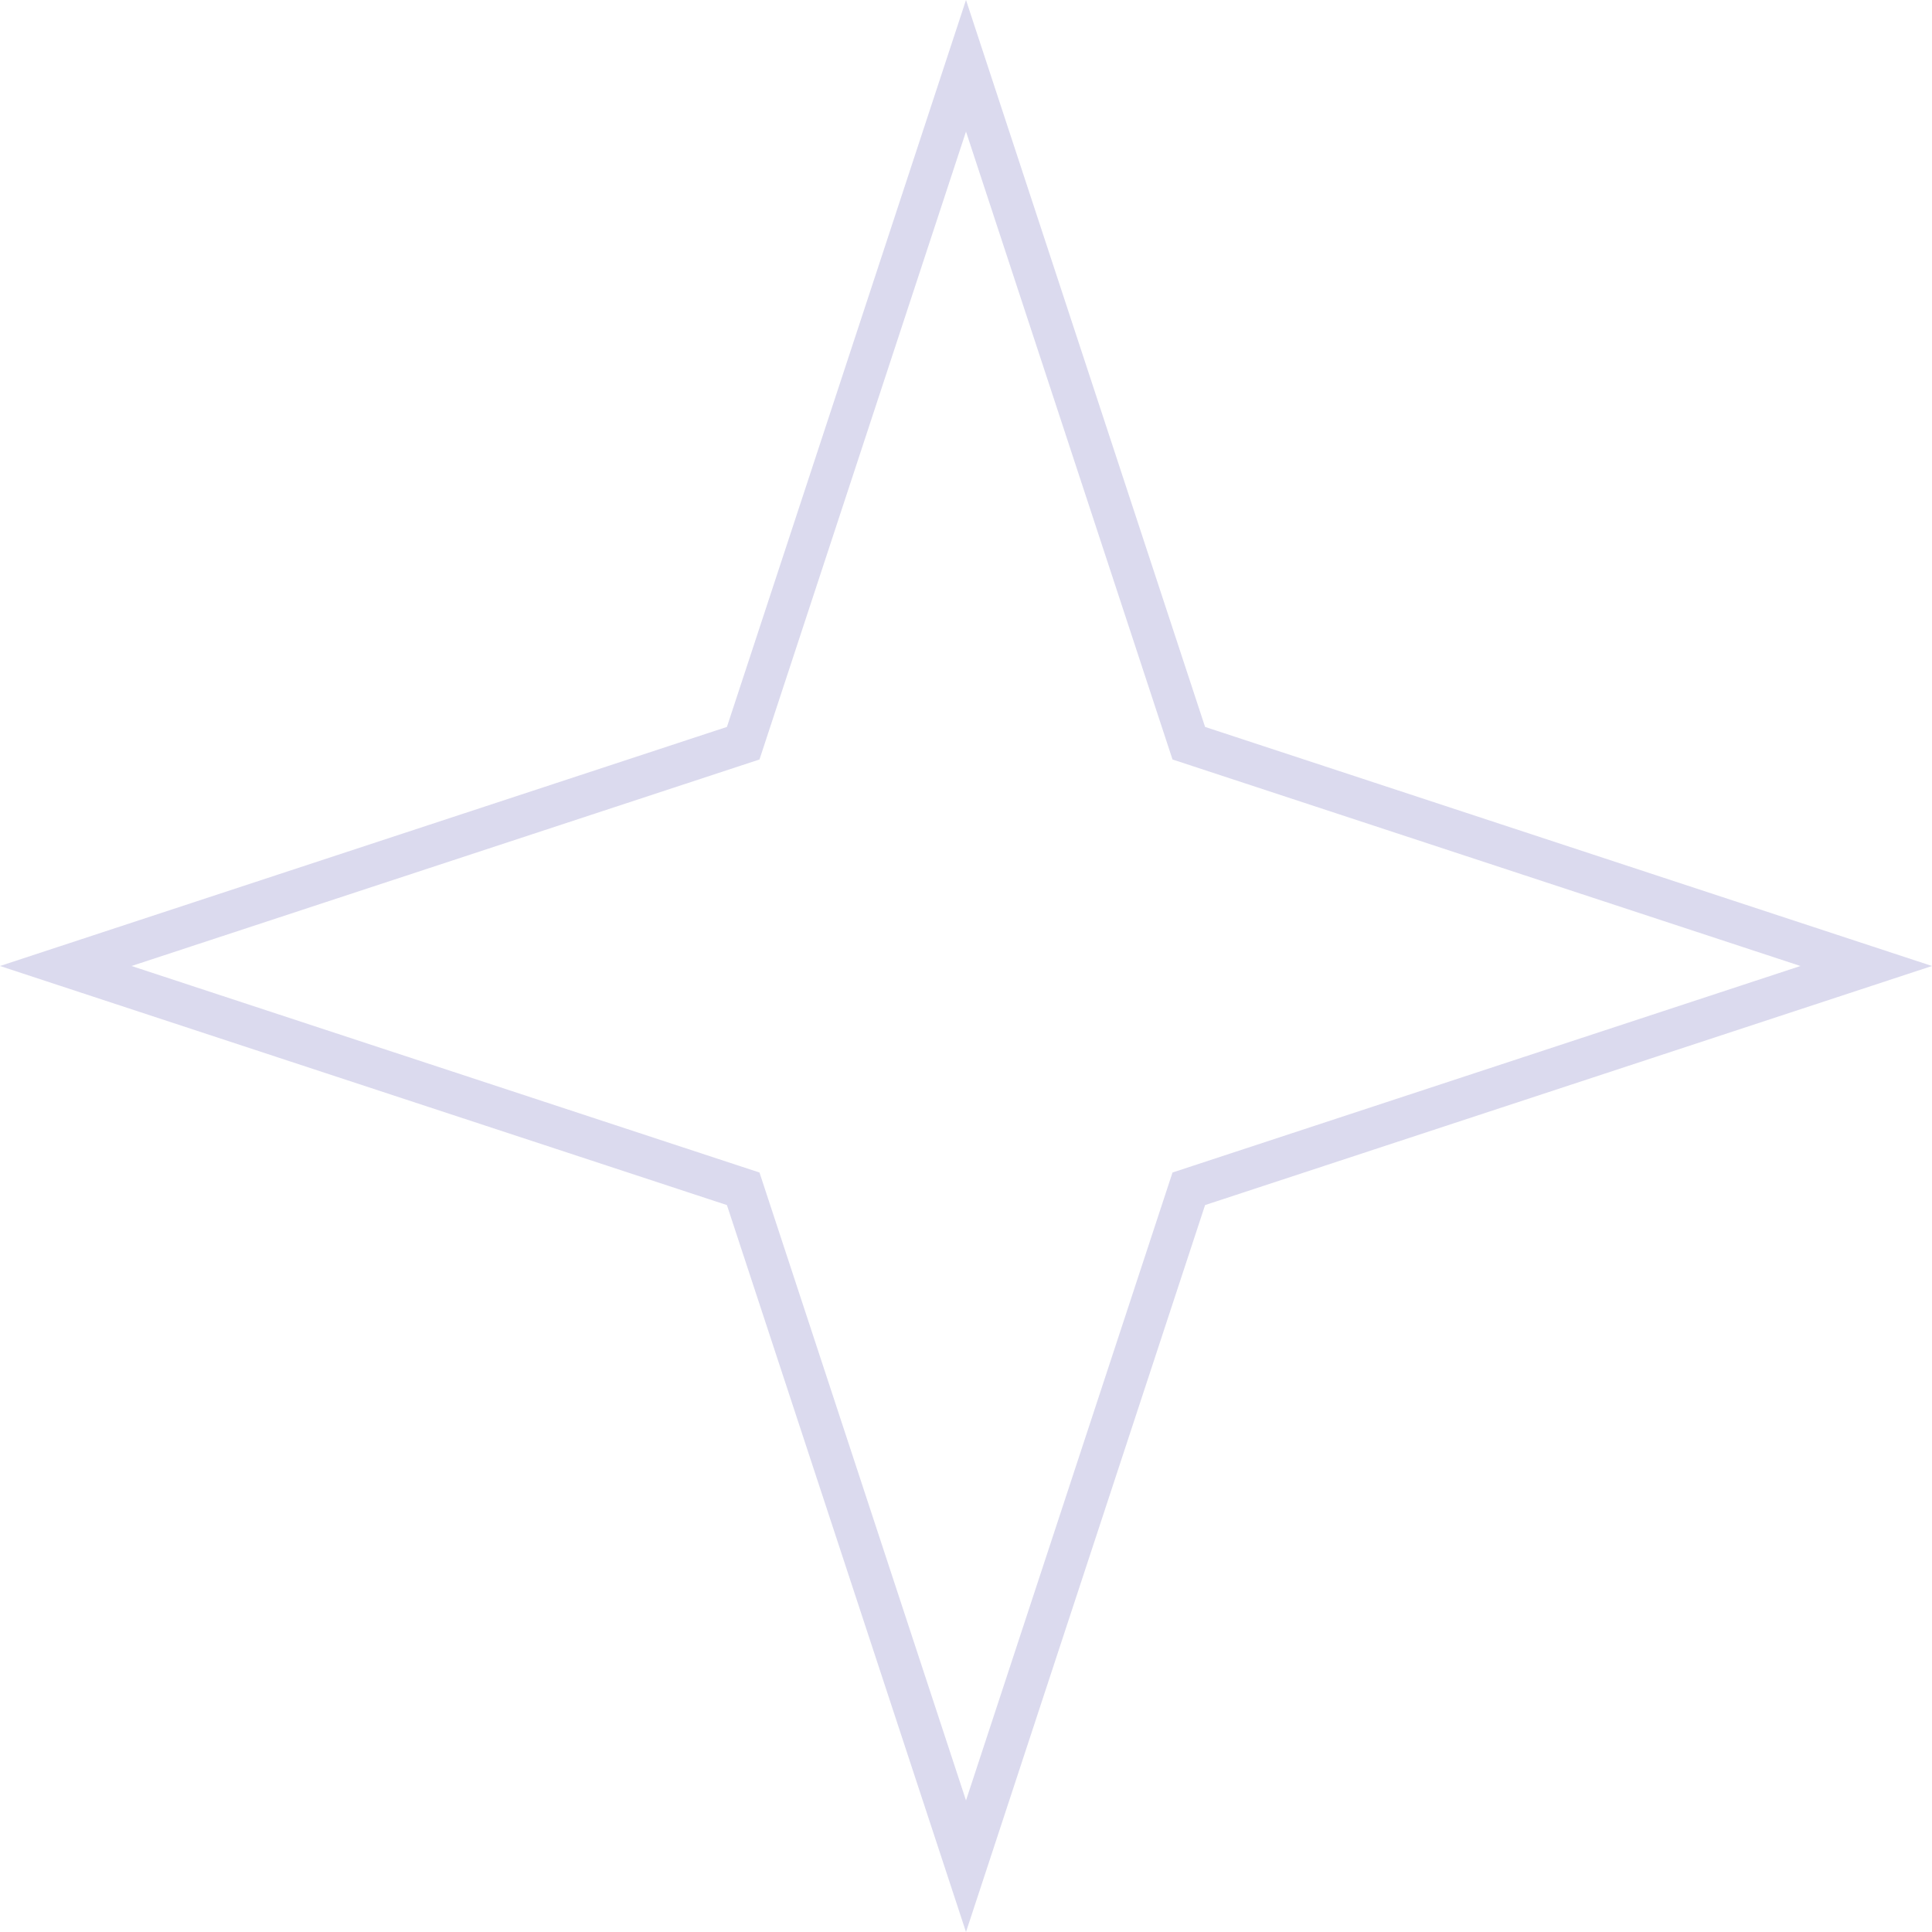 <?xml version="1.0" encoding="UTF-8"?> <svg xmlns="http://www.w3.org/2000/svg" width="47" height="47" viewBox="0 0 47 47" fill="none"> <path opacity="0.2" d="M23.5 1.6L28.841 17.84L28.92 18.08L29.16 18.159L45.4 23.5L29.16 28.841L28.92 28.92L28.841 29.16L23.5 45.4L18.159 29.16L18.08 28.92L17.84 28.841L1.6 23.5L17.84 18.159L18.08 18.08L18.159 17.84L23.5 1.6Z" stroke="#4B49AD"></path> </svg> 